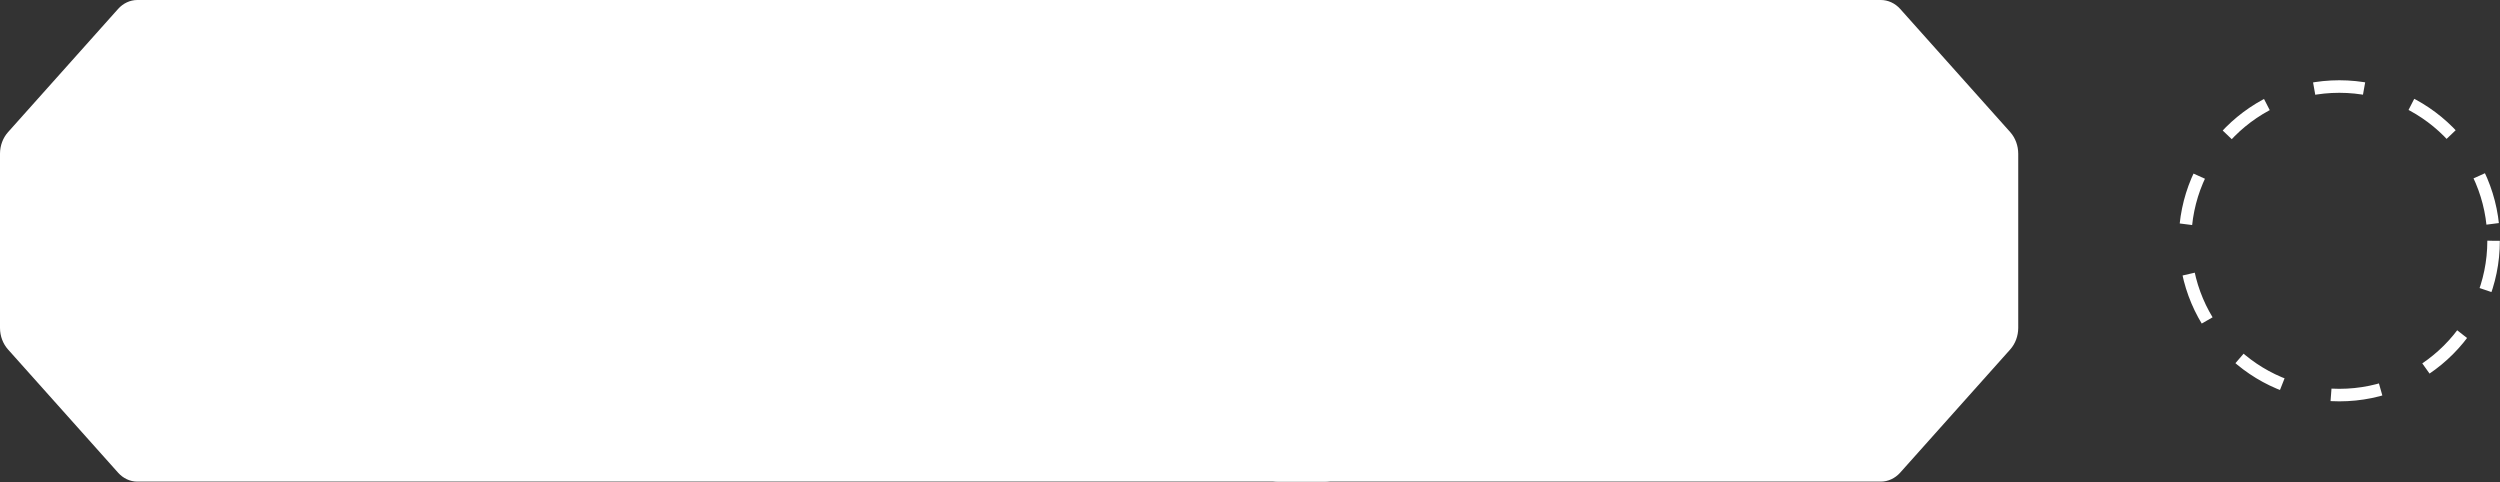<?xml version="1.0" encoding="UTF-8"?> <svg xmlns="http://www.w3.org/2000/svg" width="399" height="77" viewBox="0 0 399 77" fill="none"><rect x="0" y="0" width="399" height="77" fill="#333333" stroke="none"/><path fill-rule="evenodd" clip-rule="evenodd" d="M214.51 1.428L232.079 21.098C232.894 22.016 233.349 23.259 233.346 24.553V52.348C233.34 53.632 232.881 54.86 232.071 55.769L214.503 75.438C213.68 76.353 212.568 76.866 211.409 76.867H21.9C20.753 76.859 19.656 76.346 18.845 75.438L1.275 55.769C0.465 54.86 0.007 53.632 0 52.348V24.519C0.007 23.235 0.465 22.006 1.275 21.098L18.845 1.428C19.656 0.521 20.753 0.008 21.9 0H211.416C212.575 0 213.687 0.514 214.51 1.428Z" fill="white"></path><path fill-rule="evenodd" clip-rule="evenodd" d="M303.273 1.428L320.842 21.098C321.657 22.016 322.112 23.259 322.11 24.553V52.348C322.103 53.632 321.644 54.86 320.834 55.769L303.266 75.438C302.443 76.353 301.331 76.866 300.173 76.867H204.001C202.854 76.859 201.757 76.346 200.946 75.438L183.377 55.769C182.567 54.86 182.108 53.632 182.102 52.348V24.519C182.108 23.235 182.567 22.006 183.377 21.098L200.946 1.428C201.757 0.521 202.854 0.008 204.001 0H300.179C301.338 0 302.45 0.514 303.273 1.428Z" fill="white"></path><circle cx="373.355" cy="38.433" r="24.622" stroke="white" stroke-width="2" stroke-dasharray="8 8"></circle></svg> 